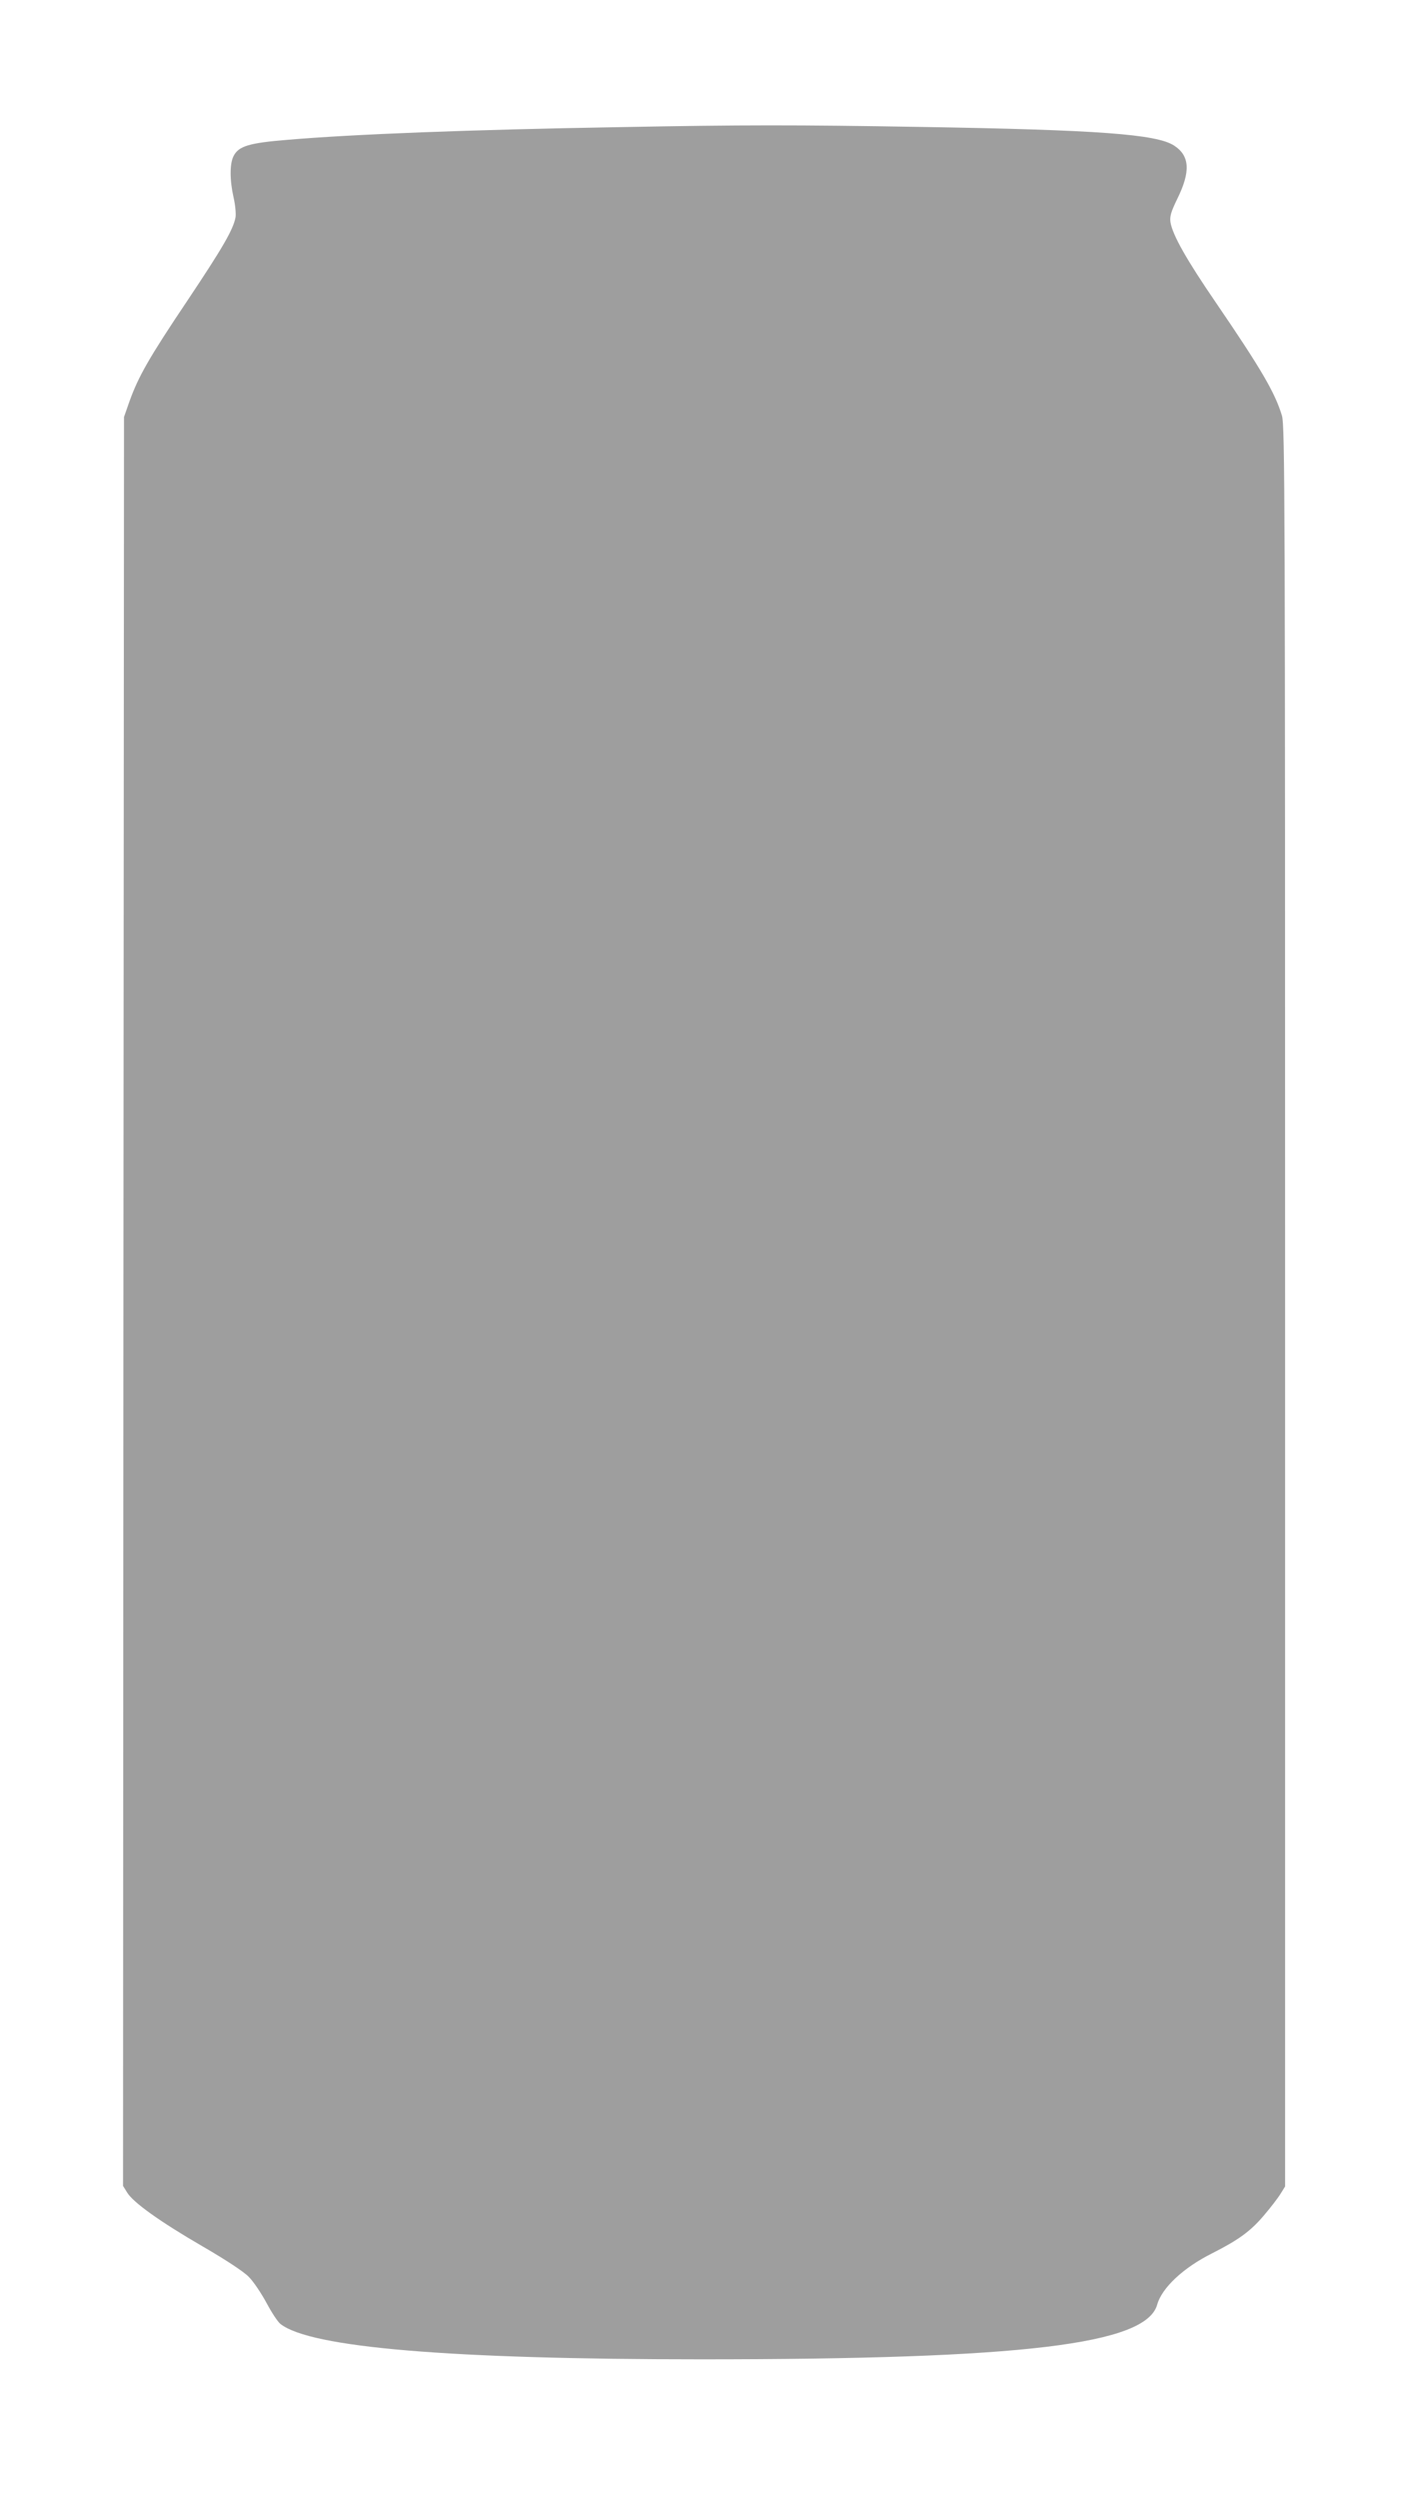 <?xml version="1.0" standalone="no"?>
<!DOCTYPE svg PUBLIC "-//W3C//DTD SVG 20010904//EN"
 "http://www.w3.org/TR/2001/REC-SVG-20010904/DTD/svg10.dtd">
<svg version="1.0" xmlns="http://www.w3.org/2000/svg"
 width="724pt" height="1280pt" viewBox="0 0 724 1280"
 preserveAspectRatio="xMidYMid meet">
<g transform="translate(0,1280) scale(0.1,-0.1)"
fill="#9e9e9e" stroke="none">
<path d="M3170 12149 c-764 -13 -1361 -36 -1699 -65 -196 -16 -249 -32 -275
-83 -20 -39 -20 -123 0 -212 9 -39 13 -85 10 -102 -12 -63 -66 -156 -247 -427
-196 -292 -250 -387 -296 -515 l-28 -80 -3 -4529 -2 -4528 21 -34 c31 -51 168
-149 385 -275 119 -69 212 -130 238 -157 24 -24 64 -84 90 -132 26 -49 58 -98
72 -109 154 -121 867 -181 2154 -181 1648 0 2278 76 2335 280 24 86 134 189
280 262 136 69 197 113 265 193 36 42 75 93 87 113 l23 37 0 4506 c0 4113 -1
4510 -16 4560 -35 118 -108 242 -338 579 -150 219 -222 346 -233 412 -4 30 2
52 35 120 69 140 64 221 -17 273 -90 58 -389 80 -1291 95 -653 11 -913 11
-1550 -1z"/>
</g>
</svg>
